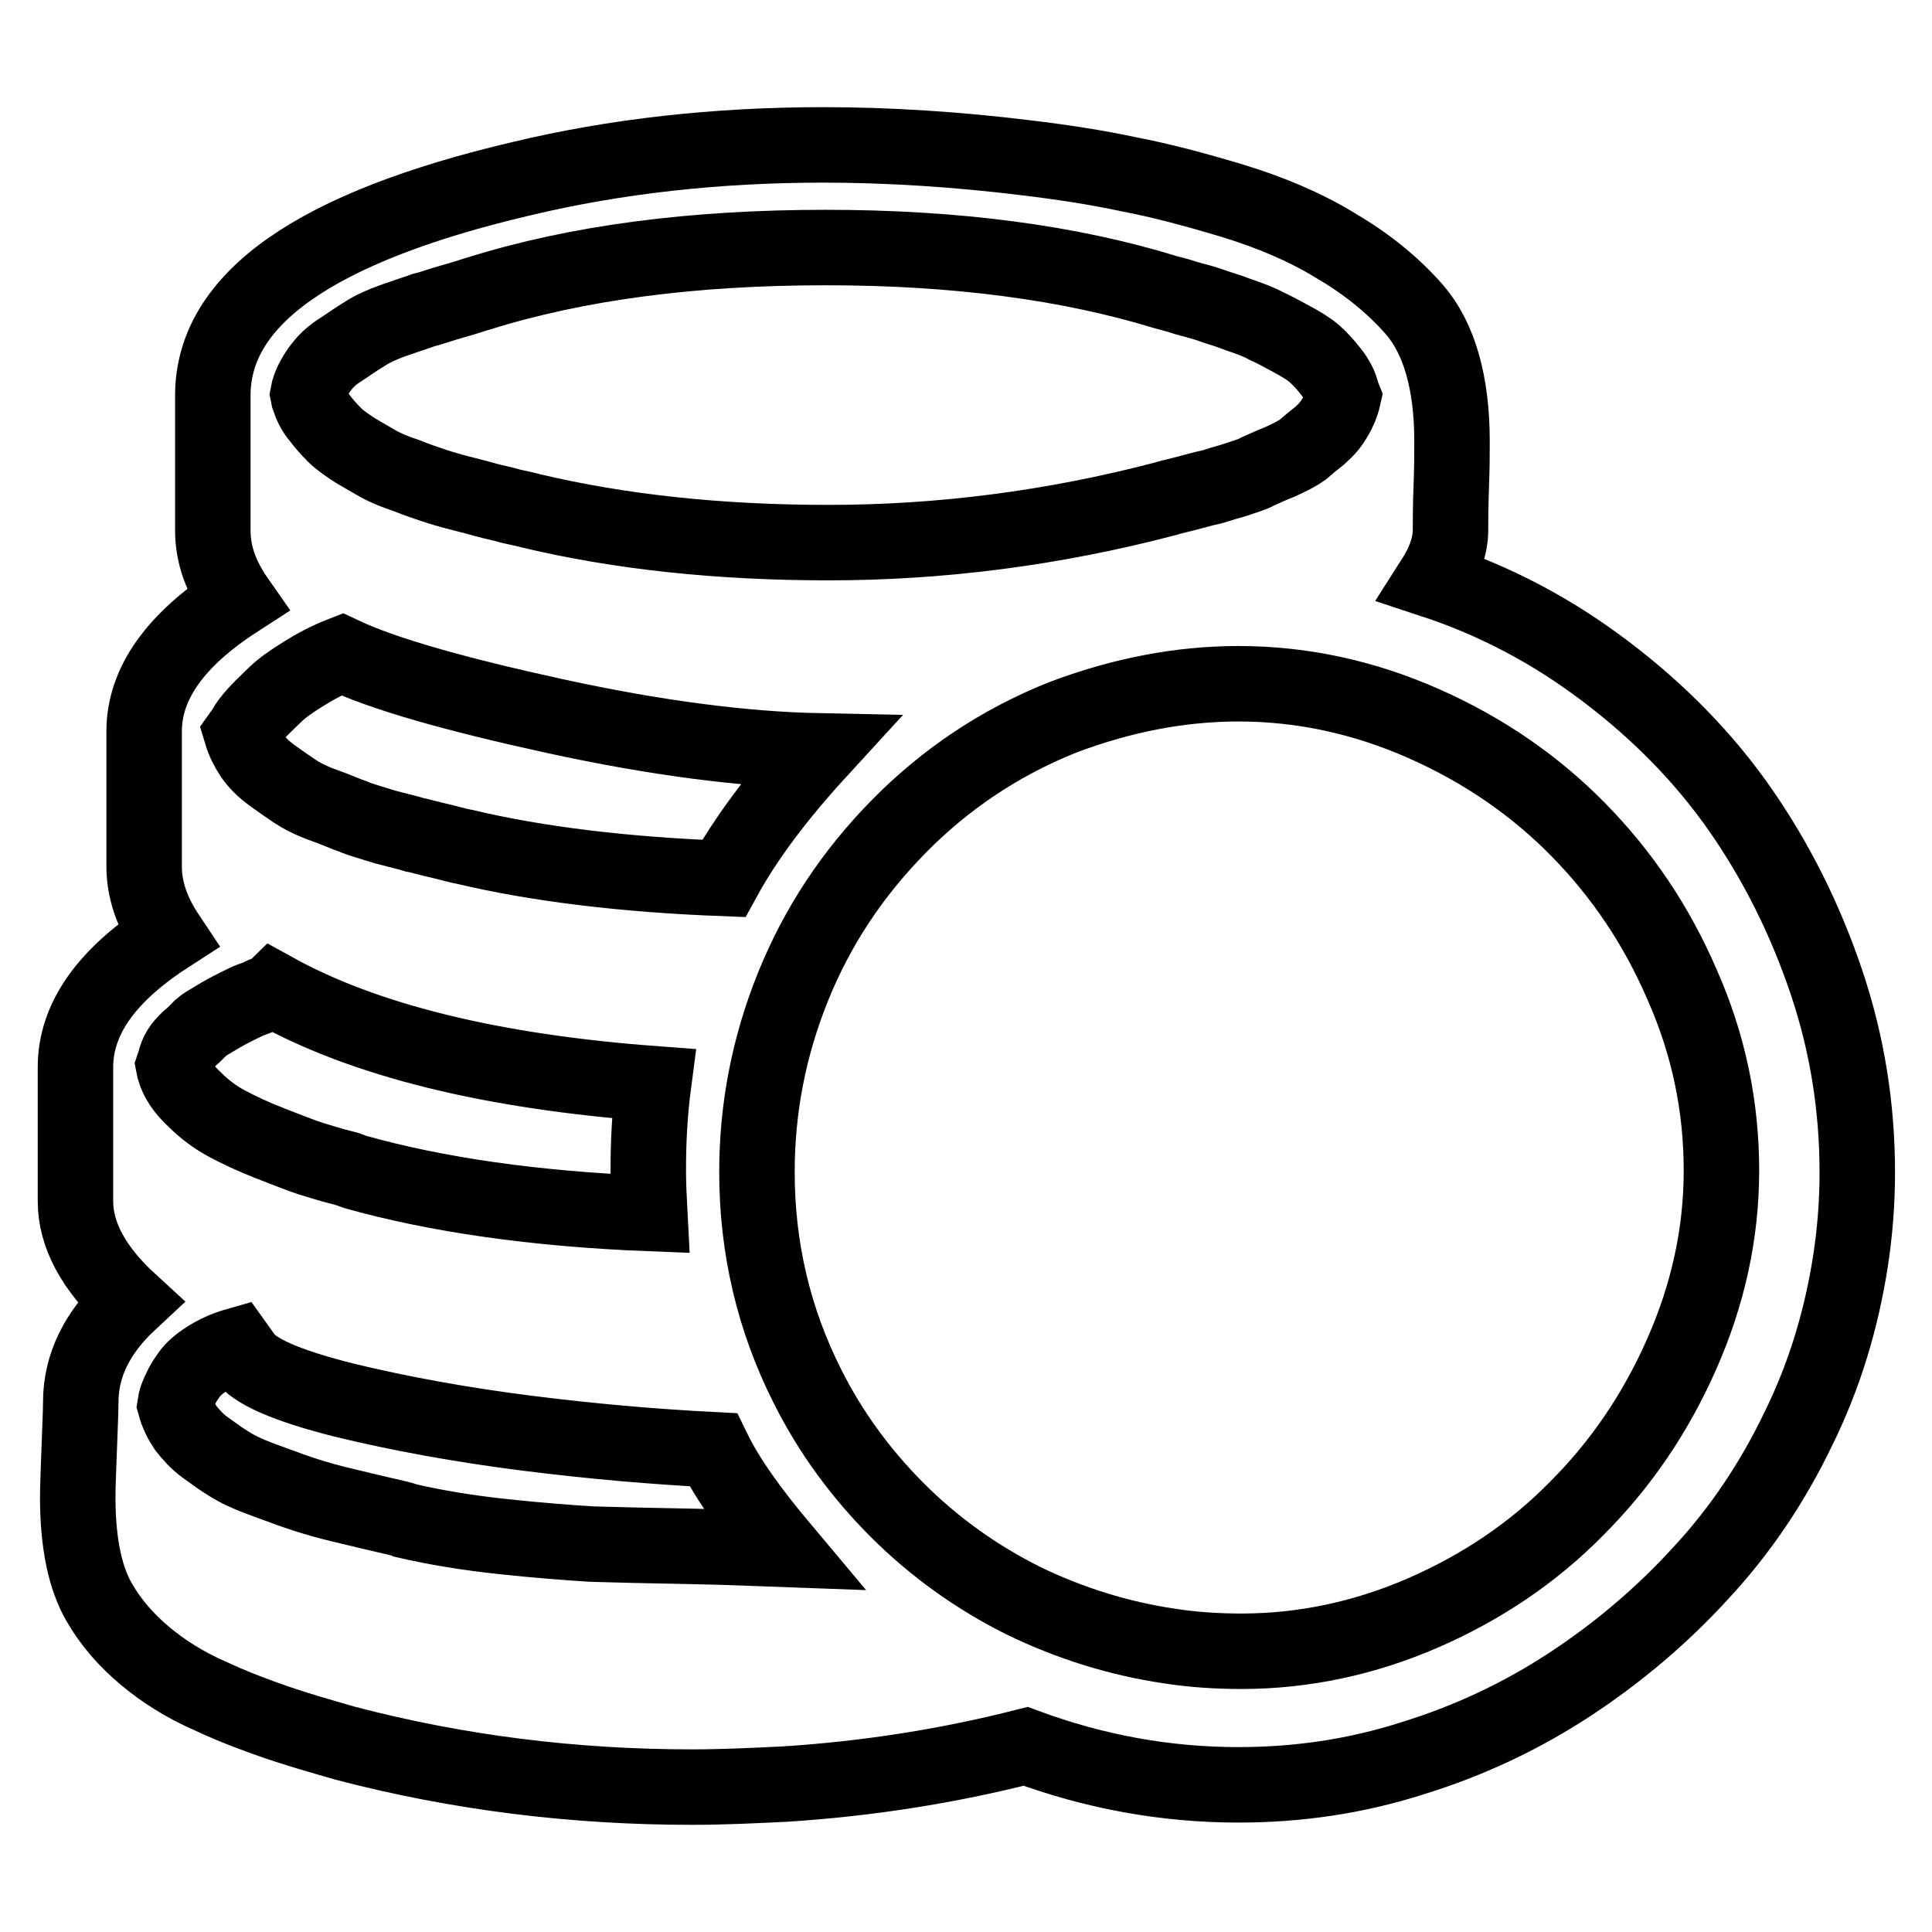 <?xml version="1.0" encoding="utf-8"?>
<!-- Svg Vector Icons : http://www.onlinewebfonts.com/icon -->
<!DOCTYPE svg PUBLIC "-//W3C//DTD SVG 1.1//EN" "http://www.w3.org/Graphics/SVG/1.1/DTD/svg11.dtd">
<svg version="1.1" xmlns="http://www.w3.org/2000/svg" xmlns:xlink="http://www.w3.org/1999/xlink" x="0px" y="0px" viewBox="0 0 256 256" enable-background="new 0 0 256 256" xml:space="preserve">
<g><g><g><path stroke-width="10" fill-opacity="0" stroke="#000000"  d="M164.1,236.5c-9.6,0-19-1.7-28.2-5.1c-10.2,2.6-20.9,4.3-31.9,5c-4.1,0.2-8.2,0.4-12.3,0.4c-15.7,0-31-1.9-45.9-5.8c-3.5-1-6.6-1.9-9.2-2.8s-5.6-2-8.8-3.5c-3.2-1.4-6.1-3.2-8.6-5.3s-4.5-4.4-6-7c-1.9-3.2-2.9-7.9-2.9-14c0-1.5,0.1-3.7,0.2-6.5c0.1-2.8,0.2-4.9,0.2-6.1c0-4.9,2.2-9.3,6.5-13.3c-4.8-4.4-7.2-8.9-7.2-13.3v-17.8c0-6.3,4-12.1,12.2-17.4c-2-3-3.1-6-3.1-9.2V96.9c0-6.3,4.1-12.1,12.3-17.4c-2.1-3-3.2-6-3.2-9.2V52.4c0-12.8,13.6-22.3,40.8-28.7c12.5-3,25.9-4.5,40.1-4.5c8.8,0,17.8,0.6,26.8,1.7c5,0.6,9.5,1.3,13.7,2.2c4.2,0.8,8.7,2,13.7,3.5c4.9,1.5,9.5,3.4,13.6,5.9c4.1,2.4,7.6,5.2,10.5,8.5c3.3,3.8,5,9.7,5,17.5c0,1.4,0,3.4-0.1,6c-0.1,2.6-0.1,4.5-0.1,5.7c0,2-0.7,4.2-2.3,6.7c8.2,2.7,15.8,6.7,22.9,12.1c7,5.3,13,11.4,17.8,18.3c4.8,6.9,8.6,14.5,11.4,22.8s4.1,16.7,4.1,25.3c0,3.9-0.3,7.8-0.9,11.7c-1.2,7.7-3.4,15.1-6.9,22.2c-3.4,7.1-7.7,13.5-12.9,19.1c-5.2,5.7-11,10.6-17.4,14.8c-6.4,4.2-13.4,7.5-20.9,9.8C179.6,235.4,171.9,236.5,164.1,236.5z M109.8,71.9c14.8,0,29.7-1.9,44.6-5.8c0.2-0.1,1.1-0.3,2.7-0.7c1.5-0.4,2.6-0.7,3.1-0.8c0.6-0.1,1.6-0.5,3.1-0.9c1.5-0.5,2.6-0.8,3.3-1.2c0.7-0.3,1.7-0.8,3-1.3c1.3-0.6,2.3-1.1,3-1.6c0.7-0.6,1.4-1.2,2.3-1.9c0.8-0.7,1.5-1.5,2-2.4c0.5-0.8,0.9-1.8,1.1-2.7l-0.2-0.5c-0.2-1-0.7-1.9-1.4-2.8c-0.7-0.9-1.4-1.7-2.2-2.4c-0.8-0.7-1.8-1.3-3.1-2s-2.4-1.3-3.3-1.7c-0.9-0.5-2.2-1-3.7-1.5c-1.5-0.6-2.7-0.9-3.5-1.2s-1.9-0.6-3.4-1c-1.5-0.5-2.5-0.7-2.8-0.8c-12.7-3.9-27.7-5.9-45-5.9c-17.6,0-32.9,2-46,6.1c-0.4,0.1-1.5,0.5-3.3,1c-1.8,0.5-3.1,1-4,1.2c-0.8,0.3-2.1,0.7-3.8,1.3c-1.7,0.6-3,1.2-3.9,1.8c-1,0.6-2,1.3-3.2,2.1C43.9,47.1,43,48,42.3,49c-0.7,1-1.3,2.1-1.5,3.2l0.1,0.5c0.3,0.9,0.7,1.8,1.4,2.6c0.6,0.8,1.3,1.6,2,2.3c0.7,0.7,1.7,1.4,2.8,2.1c1.2,0.7,2.2,1.3,3.1,1.8c0.9,0.5,2.1,1,3.6,1.5c1.5,0.6,2.7,1,3.6,1.3c0.9,0.3,2.2,0.7,3.8,1.1s2.7,0.7,3.4,0.9c0.7,0.2,1.8,0.4,3.2,0.8c1.4,0.3,2.3,0.5,2.6,0.6C82.2,70.5,95.3,71.9,109.8,71.9z M95.9,116.4c2.9-5.3,7.1-10.9,12.6-16.9c-9.9-0.2-21.6-1.7-34.9-4.6s-22.8-5.6-28.3-8.2c-1.8,0.7-3.5,1.6-5.1,2.6c-1.6,1-2.9,1.9-3.8,2.8c-0.9,0.9-1.8,1.7-2.5,2.5c-0.7,0.8-1.2,1.4-1.4,1.9L32,97.2c0.3,1,0.8,2,1.4,2.9c0.6,0.9,1.5,1.8,2.6,2.6s2.1,1.5,3,2.1c0.9,0.6,2.2,1.3,3.9,1.9c1.7,0.6,3,1.2,3.9,1.5c0.9,0.4,2.4,0.8,4.3,1.4c1.9,0.5,3.2,0.8,3.8,1c0.6,0.1,1.9,0.5,3.7,0.9c1.9,0.5,2.8,0.7,2.9,0.7C71.2,114.5,82.7,115.9,95.9,116.4z M154.9,218.1c3.2,0.5,6.4,0.7,9.6,0.7c8.2,0,16.3-1.7,24.1-5.1c7.8-3.4,14.6-8,20.3-13.8c5.8-5.8,10.4-12.5,13.9-20.4c3.5-7.9,5.3-16,5.3-24.4c0-8.5-1.7-16.7-5.2-24.6c-3.4-7.9-8-14.7-13.8-20.6c-5.7-5.8-12.5-10.5-20.4-14c-7.9-3.5-16.1-5.3-24.6-5.3c-7.7,0-15.5,1.5-23.4,4.5c-8.2,3.3-15.4,8.1-21.6,14.4c-6.2,6.3-10.8,13.3-14,21.2c-3.2,7.9-4.8,16.1-4.8,24.6c0,10,2.2,19.5,6.7,28.4c3,6,7,11.5,11.9,16.4c4.9,4.9,10.5,8.9,16.7,12C141.8,215.1,148.2,217.1,154.9,218.1z M86.1,160.8c-0.1-1.9-0.2-3.8-0.2-5.8c0-3.8,0.2-7.6,0.7-11.4c-21.4-1.6-38.2-5.7-50.3-12.4c-0.1,0.1-0.6,0.3-1.4,0.6c-0.8,0.4-1.4,0.6-1.7,0.7c-0.3,0.1-0.9,0.4-1.7,0.8c-0.8,0.4-1.4,0.7-1.9,1c-0.4,0.2-1,0.6-1.7,1c-0.7,0.4-1.3,0.8-1.6,1.2c-0.4,0.4-0.8,0.8-1.3,1.2c-0.5,0.5-0.9,0.9-1.2,1.4c-0.3,0.5-0.5,1-0.6,1.5l-0.2,0.6l0.1,0.5c0.4,1.4,1.3,2.7,2.7,4c1.3,1.3,2.8,2.4,4.3,3.2c1.5,0.8,3.4,1.7,5.7,2.6c2.3,0.9,4.1,1.6,5.3,2c1.3,0.4,2.9,0.9,4.9,1.4l1.1,0.4C57.8,158.3,70.8,160.2,86.1,160.8z M103.7,205.3c-4.2-5-7.3-9.3-9.2-13.2c-7.8-0.4-16-1.1-24.7-2.2c-8.7-1.1-16.9-2.6-24.3-4.4c-7.5-1.9-11.9-3.8-13.2-5.8l-1-1.4c-1.4,0.4-2.7,1-3.8,1.7c-1.1,0.7-1.9,1.4-2.4,2.1s-0.9,1.3-1.2,2c-0.3,0.6-0.5,1.1-0.6,1.5l-0.1,0.6c0.3,1.1,0.8,2.1,1.4,3c0.7,0.9,1.5,1.8,2.6,2.6c1.1,0.8,2.2,1.6,3.2,2.2c1.1,0.7,2.4,1.3,4,1.9c1.6,0.6,3,1.1,4.1,1.5c1.1,0.4,2.6,0.9,4.4,1.4c1.8,0.5,3.2,0.8,4,1c0.8,0.2,2.1,0.5,3.8,0.9c1.7,0.4,2.7,0.6,3.1,0.8c3.9,0.9,8.1,1.6,12.8,2.1c4.6,0.5,8.6,0.8,11.8,1c3.2,0.1,7.6,0.2,13.1,0.3C96.8,205,100.9,205.2,103.7,205.3z"/></g></g></g>
</svg>